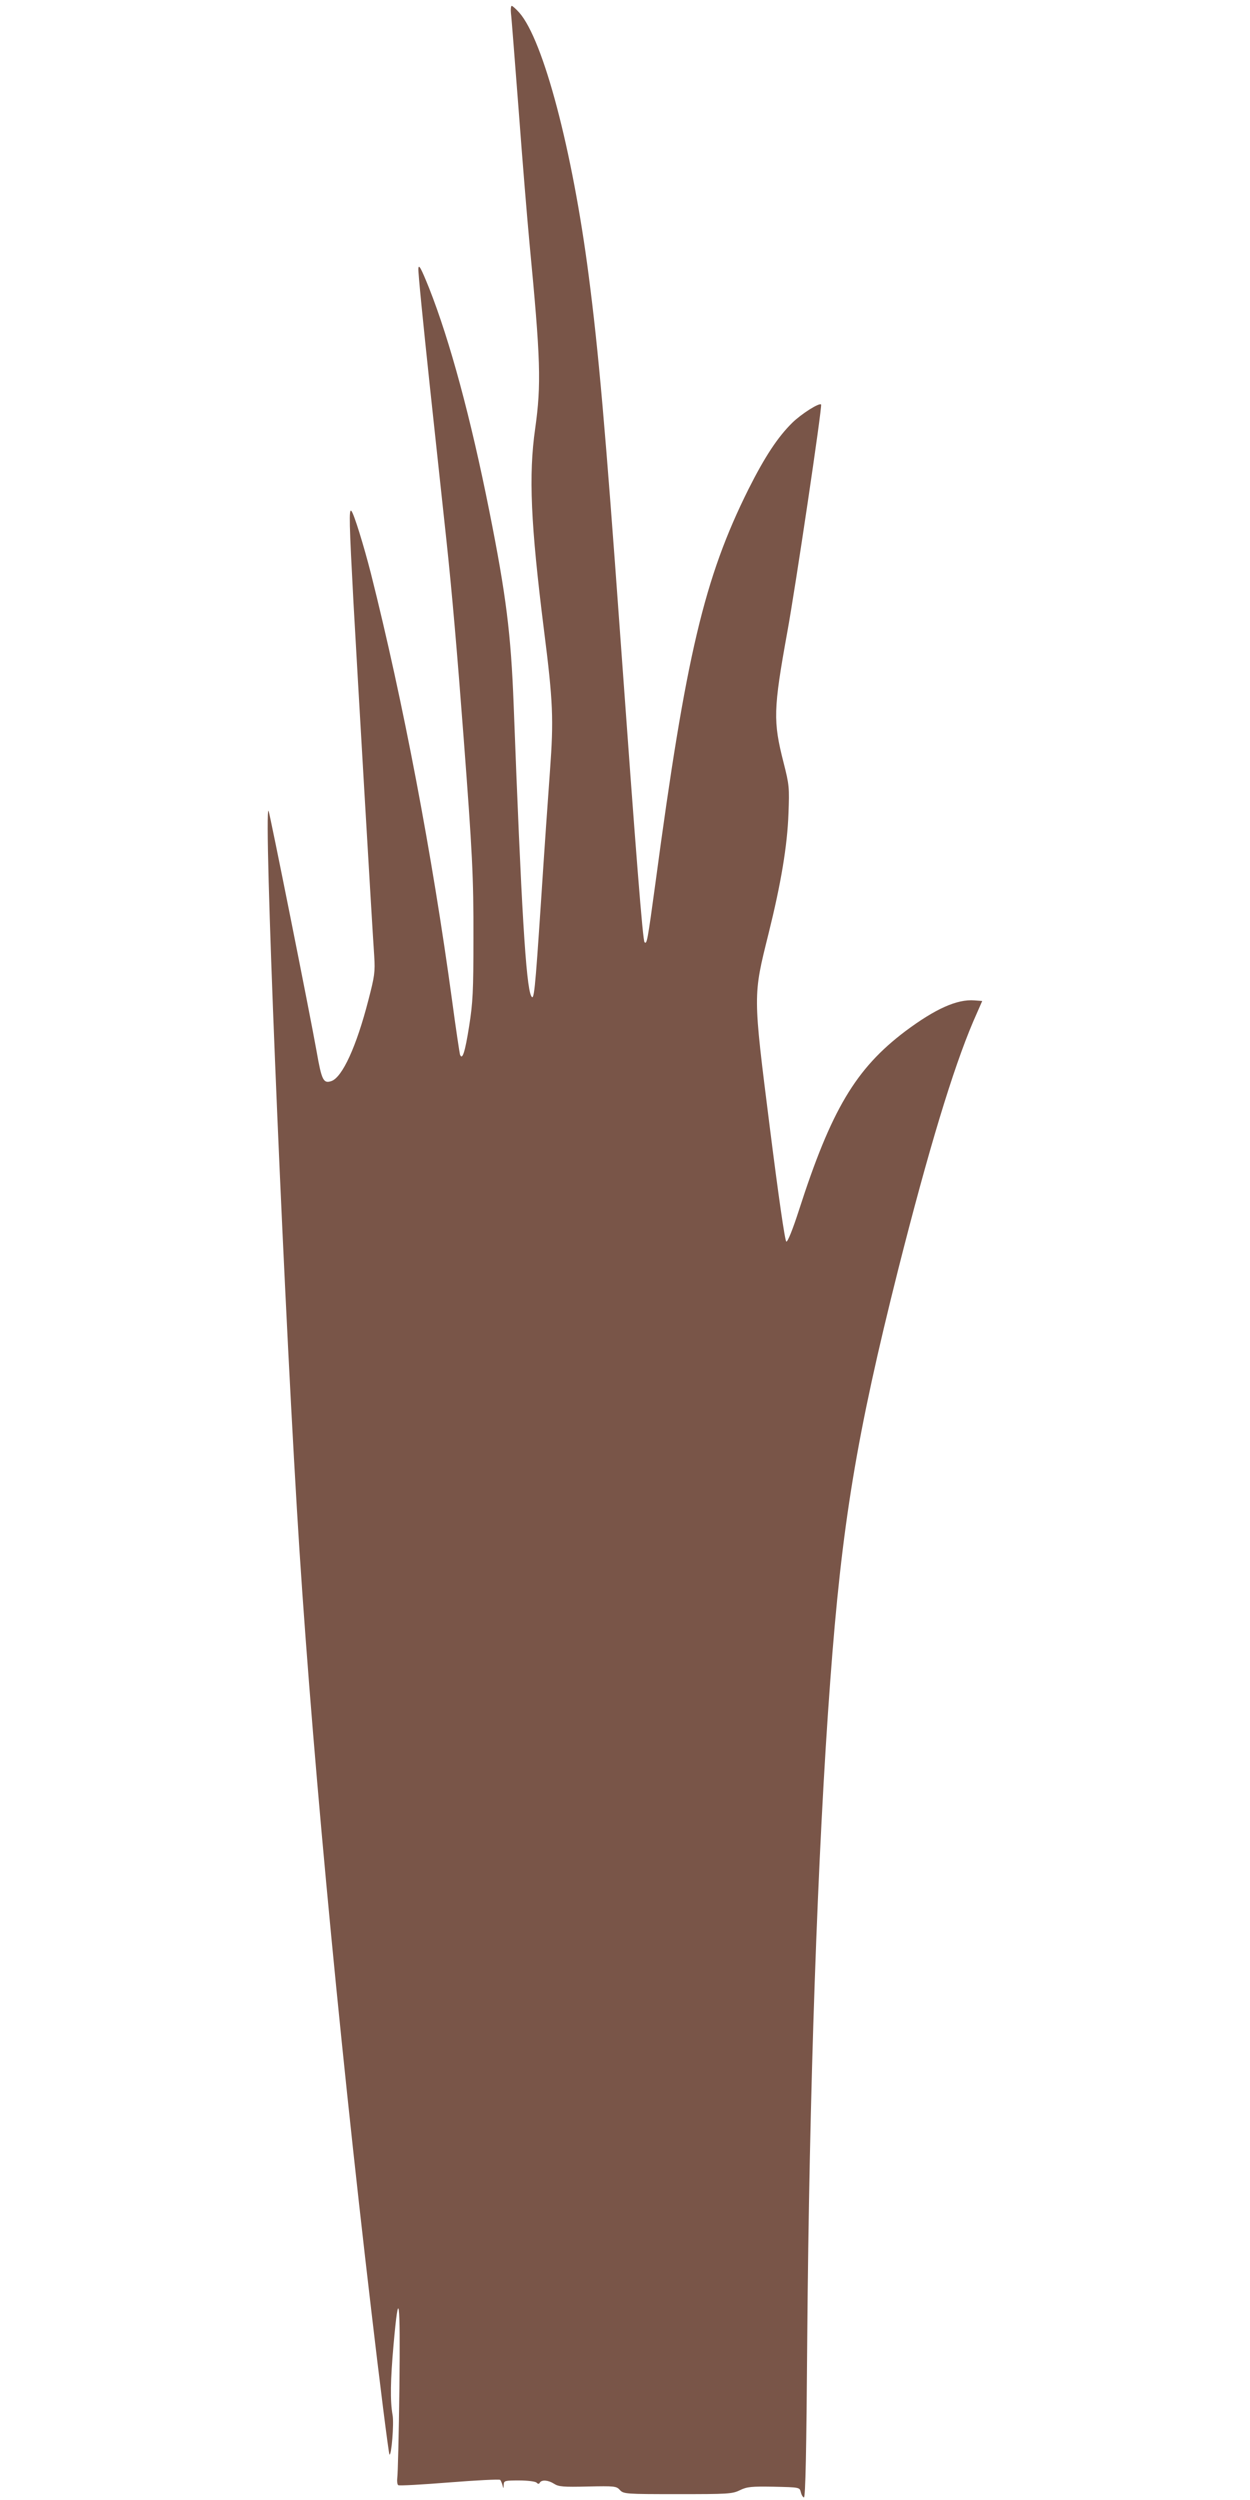 <?xml version="1.0" standalone="no"?>
<!DOCTYPE svg PUBLIC "-//W3C//DTD SVG 20010904//EN"
 "http://www.w3.org/TR/2001/REC-SVG-20010904/DTD/svg10.dtd">
<svg version="1.0" xmlns="http://www.w3.org/2000/svg"
 width="640pt" height="1280pt" viewBox="0 0 640 1280"
 preserveAspectRatio="xMidYMid meet">
<g transform="translate(0,1280) scale(0.1,-0.1)"
fill="#795548" stroke="none">
<path d="M2616 12733 c3 -21 20 -247 40 -503 19 -256 44 -559 55 -675 57 -596
61 -722 29 -950 -34 -238 -23 -488 45 -1030 47 -370 50 -458 31 -720 -9 -121
-30 -422 -46 -670 -31 -467 -36 -511 -50 -485 -27 49 -51 454 -90 1490 -14
365 -38 559 -125 995 -95 476 -201 869 -308 1140 -42 104 -53 124 -55 100 -2
-16 25 -284 58 -595 33 -311 72 -666 85 -790 29 -270 56 -583 89 -1020 44
-582 51 -711 50 -1025 0 -269 -3 -329 -22 -449 -21 -133 -35 -177 -47 -145 -2
8 -21 131 -40 274 -102 750 -251 1534 -416 2189 -36 141 -87 307 -100 320 -13
14 -11 -63 11 -473 20 -359 94 -1631 106 -1806 5 -82 2 -103 -30 -226 -61
-237 -133 -394 -189 -414 -41 -14 -50 3 -76 152 -34 192 -241 1226 -246 1232
-26 26 66 -2251 145 -3574 66 -1109 208 -2636 381 -4105 40 -344 89 -734 93
-737 10 -10 24 159 16 202 -13 73 -11 179 5 360 27 303 35 240 30 -220 -3
-237 -8 -444 -11 -462 -2 -17 0 -34 5 -37 5 -4 123 3 262 14 139 11 256 17
260 13 4 -5 9 -17 12 -28 4 -18 5 -18 6 3 1 21 5 22 79 22 43 0 83 -5 89 -11
8 -8 13 -8 17 0 10 16 43 13 73 -6 23 -15 47 -17 172 -14 138 3 147 2 165 -18
19 -20 28 -21 296 -21 257 0 279 1 318 20 37 18 59 20 174 18 131 -3 132 -3
138 -27 3 -14 10 -26 16 -28 8 -3 13 240 17 804 10 1261 53 2507 118 3378 59
800 134 1255 348 2106 155 612 280 1025 384 1269 l46 105 -40 3 c-89 7 -200
-43 -354 -158 -254 -192 -379 -402 -545 -918 -31 -96 -57 -161 -64 -159 -7 2
-40 231 -85 588 -86 683 -86 667 -6 989 64 258 96 449 102 615 5 133 4 146
-25 260 -54 212 -53 271 19 669 41 223 180 1158 173 1165 -9 10 -100 -47 -148
-94 -74 -73 -140 -173 -224 -340 -226 -454 -320 -849 -476 -2015 -41 -301 -44
-316 -56 -304 -9 9 -43 438 -125 1579 -75 1044 -111 1452 -161 1835 -83 641
-232 1205 -355 1345 -17 19 -35 35 -39 35 -4 0 -6 -17 -4 -37z"/>
</g>
</svg>
